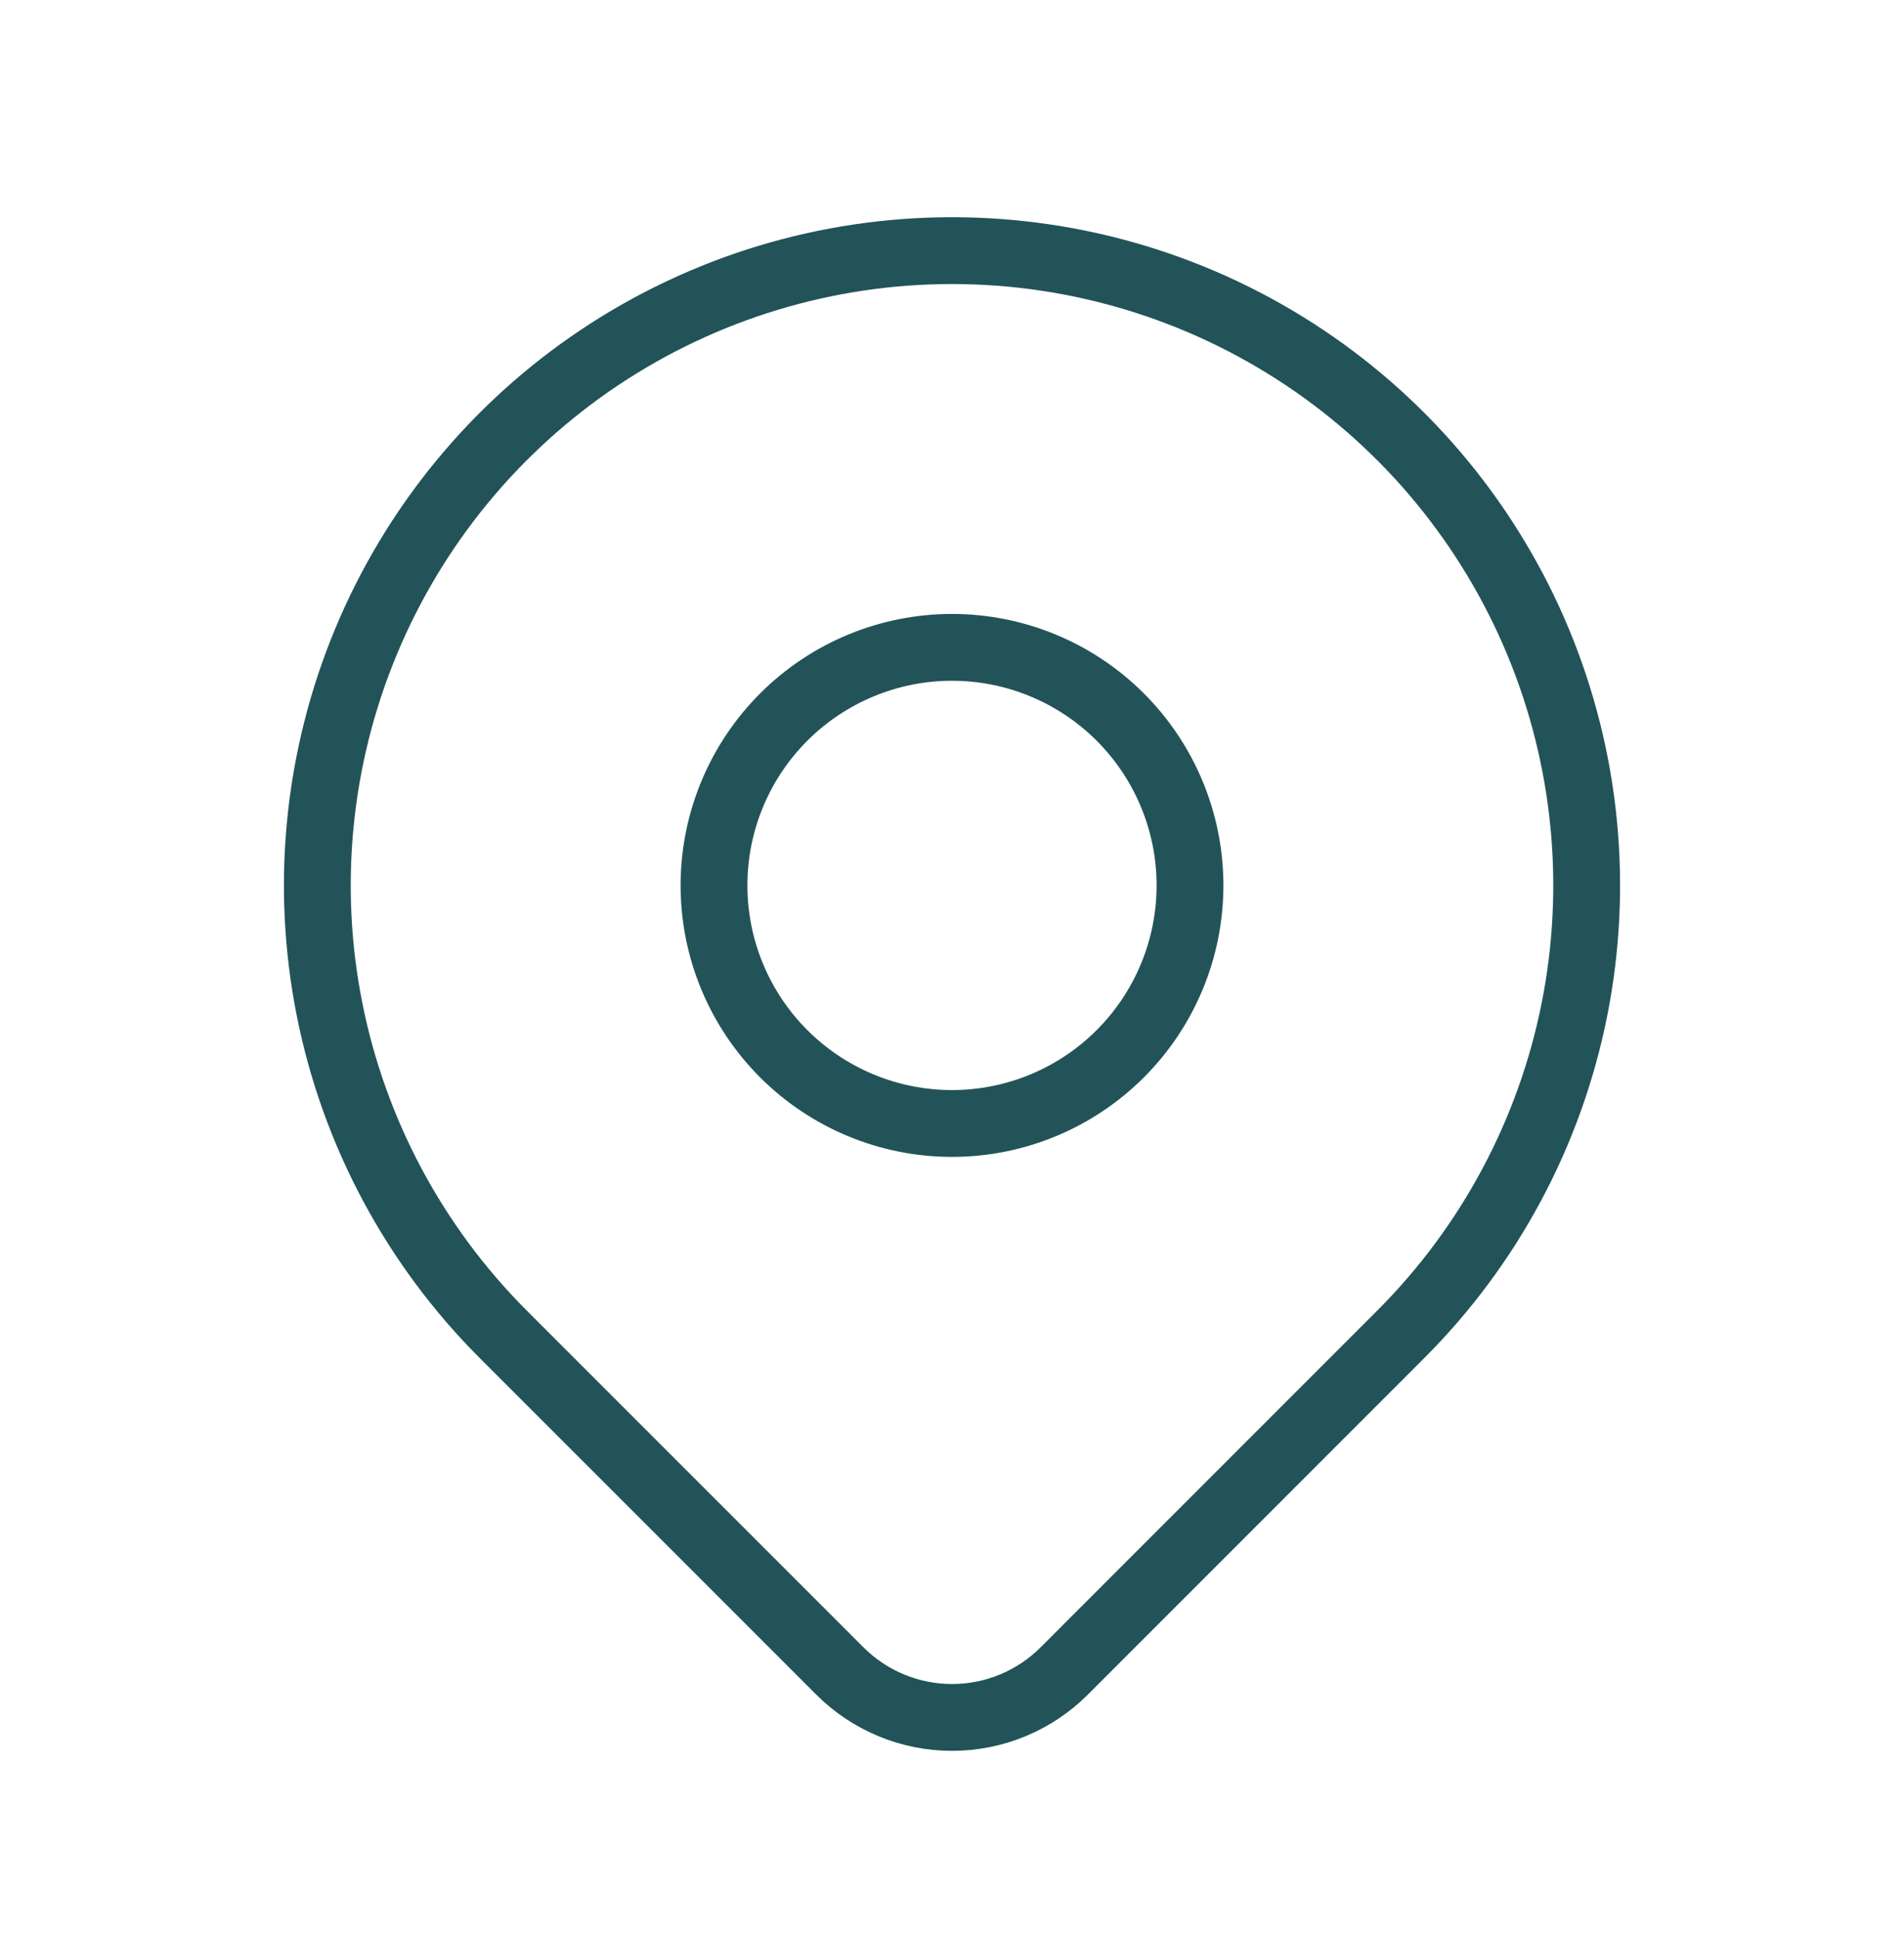 <svg xmlns="http://www.w3.org/2000/svg" width="57" height="58" viewBox="0 0 57 58" fill="none"><path d="M21.375 26.5C21.375 28.39 22.126 30.202 23.462 31.538C24.798 32.874 26.61 33.625 28.5 33.625C30.39 33.625 32.202 32.874 33.538 31.538C34.874 30.202 35.625 28.39 35.625 26.5C35.625 24.61 34.874 22.798 33.538 21.462C32.202 20.126 30.39 19.375 28.5 19.375C26.61 19.375 24.798 20.126 23.462 21.462C22.126 22.798 21.375 24.61 21.375 26.5Z" stroke="#225358" stroke-width="2" stroke-linecap="round" stroke-linejoin="round"></path><path d="M41.935 39.935L31.858 50.013C30.968 50.902 29.76 51.402 28.501 51.402C27.242 51.402 26.035 50.902 25.144 50.013L15.065 39.935C12.408 37.278 10.598 33.893 9.865 30.207C9.132 26.521 9.508 22.701 10.946 19.23C12.384 15.758 14.82 12.79 17.944 10.703C21.069 8.615 24.742 7.501 28.5 7.501C32.258 7.501 35.931 8.615 39.056 10.703C42.18 12.79 44.615 15.758 46.054 19.23C47.492 22.701 47.868 26.521 47.135 30.207C46.402 33.893 44.593 37.278 41.935 39.935Z" stroke="#225358" stroke-width="2" stroke-linecap="round" stroke-linejoin="round"></path></svg>